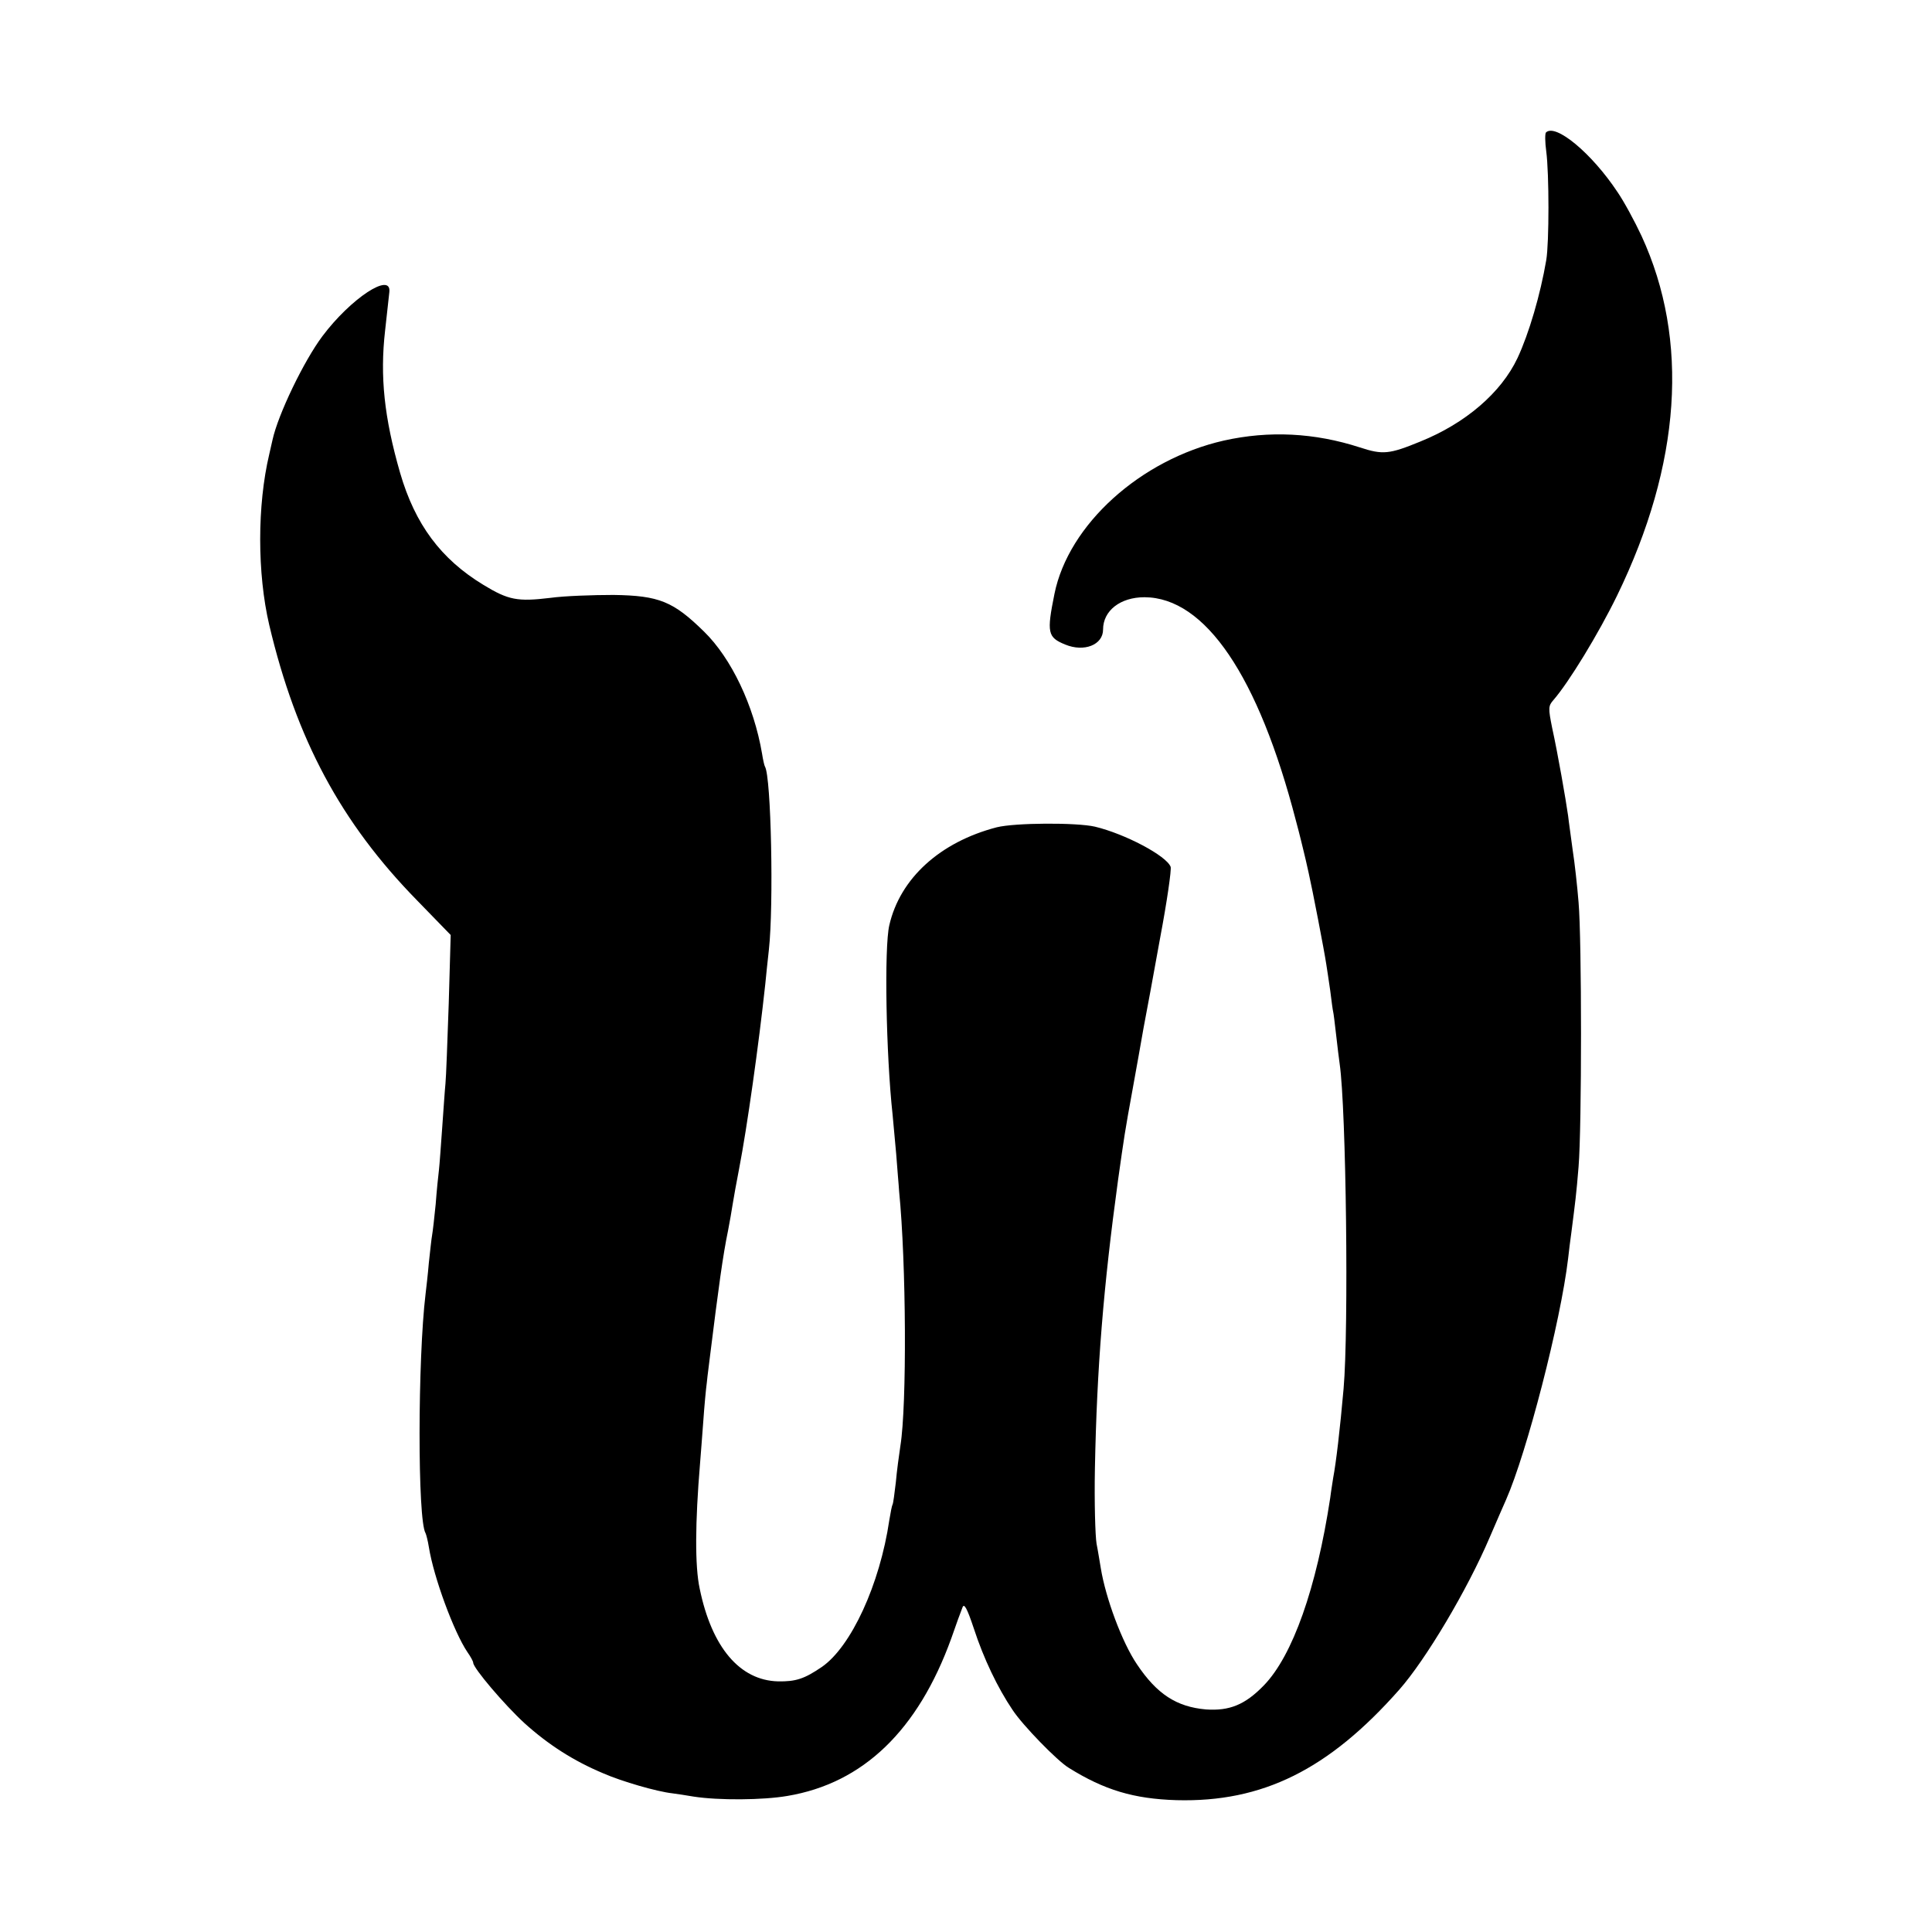 <svg version="1" xmlns="http://www.w3.org/2000/svg" width="789.333" height="789.333" viewBox="0 0 592 592"><path d="M473.7 40.6c-.3.4-.3 2.9.1 5.8.9 6.8.9 28 0 33.3-1.8 10.6-5.3 22.5-8.8 30-5 10.6-15.9 20-29.8 25.6-9.5 3.9-11.5 4.1-18.5 1.8-13.9-4.5-27.8-5.2-41.7-2.1-25.5 5.8-47.6 25.7-51.9 47-2.4 11.9-2.1 13.3 3.3 15.5 5.8 2.4 11.6.1 11.6-4.6 0-5.8 5.3-9.9 12.7-9.9 18.6.1 34.9 24.1 46.4 68.5 1.2 4.4 2.2 8.7 2.4 9.5.2.8.9 3.7 1.5 6.5 1.1 4.8 4.8 23.9 5.4 28 .2 1.1.7 4.7 1.2 8 .4 3.3.8 6.2.9 6.5.1.3.5 3.4.9 7s.9 7.6 1.1 9c2 13.9 2.8 81.3 1.2 99.5-1.1 12.5-2.3 22.7-3.2 27.4-.1.9-.6 3.6-.9 6.1-4.2 27.6-11.5 48.3-20.3 57.4-5.8 6-10.6 7.9-17.8 7.4-9-.8-15-4.7-21.1-13.8-4.6-6.8-9.6-20.3-11.1-29.5-.3-1.7-.8-5-1.3-7.5-.4-2.4-.7-12.8-.5-23 .6-31 2.6-55.6 7.1-88.5 1.9-13.4 2-14.3 4.5-28 1.1-6.1 2.6-14.4 3.3-18.5.8-4.1 3.1-16.6 5.1-27.7 2.1-11.1 3.5-20.9 3.2-21.7-1.3-3.4-14-10.1-23.2-12.3-5.7-1.3-24.5-1.2-30.1.2-17.3 4.5-29.6 15.6-32.9 30-1.6 6.8-1 39.7 1 58 .2 2.2.7 7.6 1.1 12 .3 4.4.8 9.6.9 11.5 2.2 22.1 2.4 65.6.4 78-.4 2.7-1.1 7.7-1.4 11.2-.4 3.4-.8 6.5-1 6.8-.2.3-.6 2.4-1 4.8-2.9 19.7-11.7 38.8-20.7 45-5.3 3.6-7.9 4.5-13.4 4.4-11.7-.3-20.3-10.4-24-28.4-1.5-6.9-1.4-20.3.1-38.3.2-2.8.7-8.6 1-13 .3-4.4.8-9.8 1.1-12 .2-2.2.7-5.6.9-7.5 2.7-21.7 4-31.3 5.6-39 .5-2.5 1.1-6.1 1.4-8 .3-1.9 1.2-6.9 2-11 2.4-12.4 6-37.9 8-56.5.2-2.2.7-6.9 1.1-10.5 1.5-13.6.7-53-1.2-56.1-.2-.3-.6-2.1-.9-4-2.5-14.7-9.4-29.2-17.8-37.4-9.4-9.2-13.7-11-27.7-11.2-6.3 0-15.1.3-19.4.9-10 1.2-12.8.7-20.5-4-13-7.9-20.9-18.5-25.5-34.3-4.9-17-6.2-29.6-4.6-43.6.6-5.4 1.2-10.7 1.3-11.8.7-6.3-11.8 1.9-20.5 13.5-5.7 7.6-13.6 24-15.3 31.8-.3 1.2-.7 3.2-1 4.4-3.7 15.6-3.7 36.5 0 52.3 8.3 35.1 22 60.6 45.3 84.4l10.3 10.6-.6 21c-.4 11.5-.8 22.6-1 24.5-.2 1.9-.6 8-1 13.5s-.8 11.3-1 13c-.2 1.6-.7 6.4-1 10.5-.4 4.1-.9 8.4-1.1 9.5-.2 1-.6 4.9-1 8.5-.3 3.6-.8 7.8-1 9.5-2.4 19.8-2.5 69.3 0 73.3.2.4.7 2.3 1 4.2 1.5 9.4 7.7 26.1 11.8 32.2 1 1.4 1.8 2.9 1.8 3.3 0 1.6 9.5 12.8 15.7 18.5 7.3 6.6 15.1 11.6 24.2 15.4 5.7 2.5 16.5 5.6 21.1 6.1 1.4.2 4.3.6 6.5 1 7.7 1.2 21.3 1.1 28.8-.2 23.2-3.9 40-20.1 50.2-48.3 1.4-4.1 3-8.4 3.4-9.4.5-1.5 1.4.1 3.5 6.4 3 9.2 7.3 18.2 11.9 25 3.1 4.7 13.7 15.6 17.2 17.7 10.9 6.8 19.9 9.5 33 9.9 26.3.7 46.6-9.3 68.3-33.9 8.1-9.2 20.8-30.5 27.7-46.7 2-4.7 4.3-9.9 5-11.5 6.3-14.3 16.7-54.4 19-73.9.2-2.1.7-5.7 1-8 1.2-9.4 1.5-11.5 2.2-20.1 1-12 1-69.6 0-81-.4-5-1.2-12.2-1.8-16-.5-3.9-1.2-8.6-1.4-10.5-.7-5-3.2-19.3-4.9-27-1.2-6-1.2-6.7.4-8.5 4.7-5.4 13.8-20.3 19.5-32 19.6-40.3 22.2-78.3 7.5-110.2-2.1-4.5-5.4-10.6-7.4-13.5-7.9-11.9-19-21.1-21.9-18.2z"/></svg>